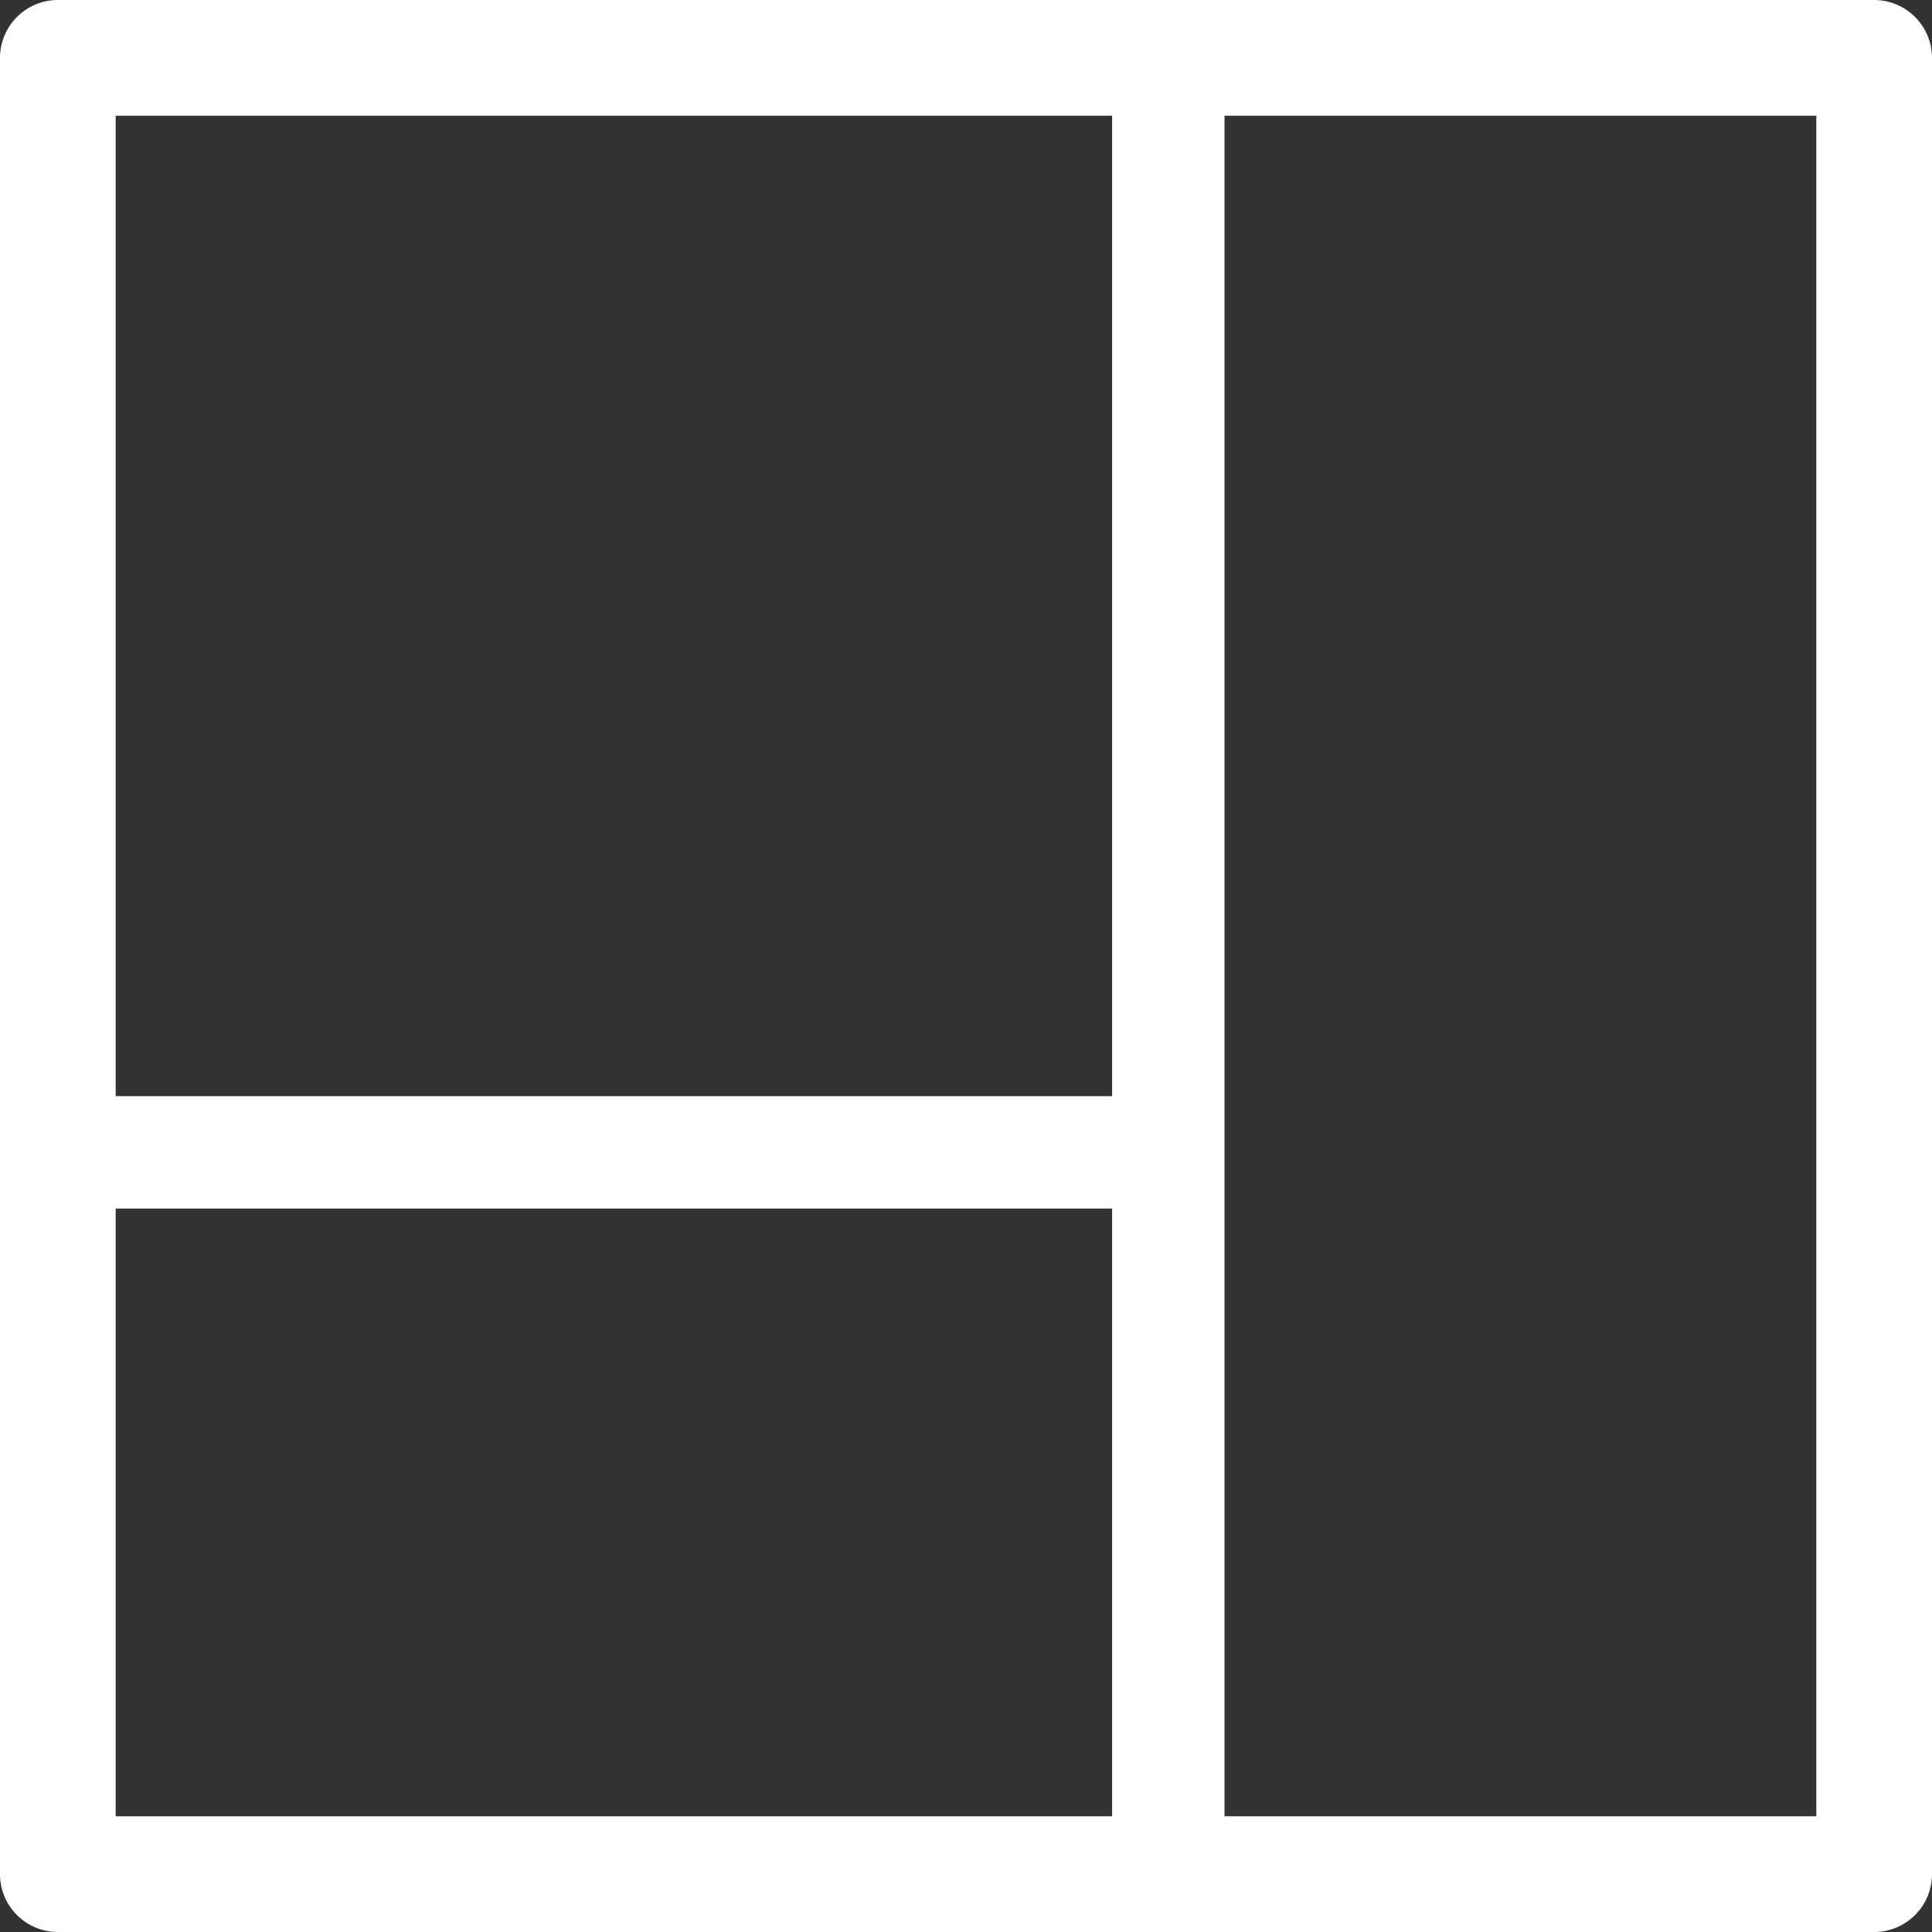 <svg xmlns="http://www.w3.org/2000/svg" viewBox="0 0 275.04 275.04"><rect x="0" y="0" width="275.04" height="275.04" fill="#333333" stroke="none"/><rect x="16.47" y="16.47" width="141.85" height="139.58" style="fill:none"/><rect x="16.47" y="172.05" width="141.85" height="86.53" style="fill:none"/><rect x="174.32" y="16.47" width="84.25" height="242.1" style="fill:none"/><path d="M629.58,362.72H371a8.25,8.25,0,0,0-8.23,8.24V629.53a8.24,8.24,0,0,0,8.23,8.23H629.58a8.24,8.24,0,0,0,8.23-8.23V371A8.25,8.25,0,0,0,629.58,362.72ZM521.09,379.19V518.77H379.24V379.19ZM379.24,534.77H521.09v86.52H379.24Zm242.1,86.52H537.09V379.19h84.25Z" transform="translate(-362.77 -362.72)" style="fill:#fff"/></svg>